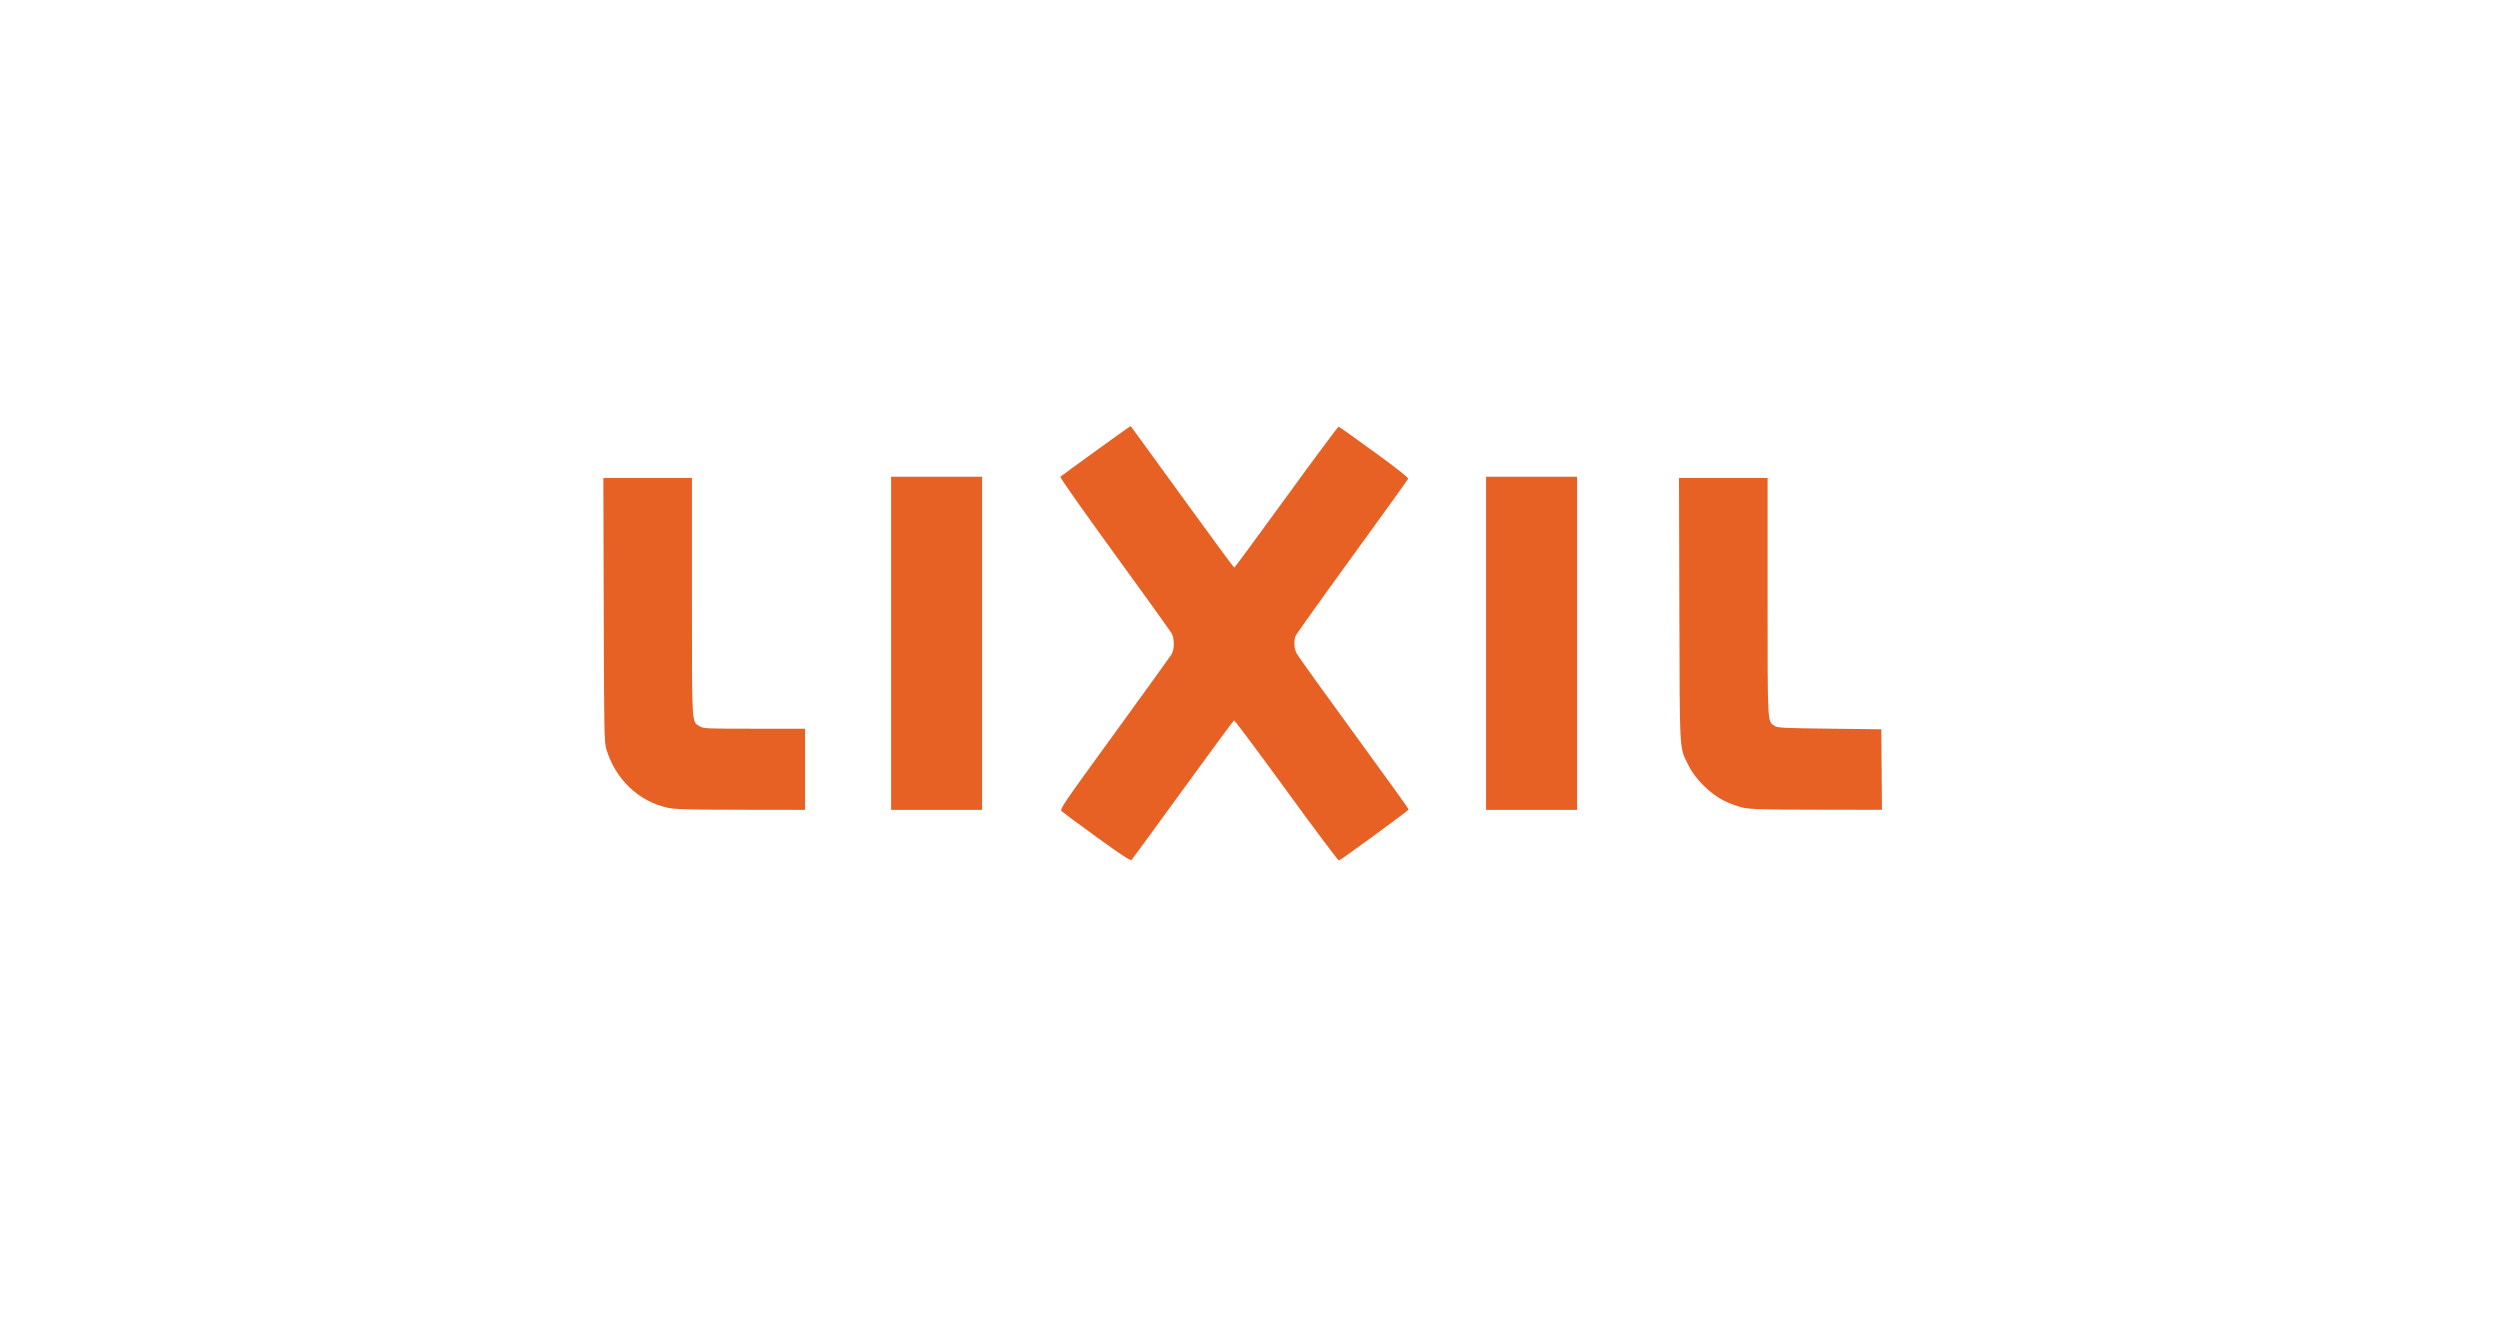 <?xml version="1.0" encoding="UTF-8"?>
<svg id="Layer_2" data-name="Layer 2" xmlns="http://www.w3.org/2000/svg" viewBox="0 0 1550 827">
  <defs>
    <style>
      .cls-1 {
        fill: none;
      }

      .cls-1, .cls-2 {
        stroke-width: 0px;
      }

      .cls-2 {
        fill: #e76024;
      }
    </style>
  </defs>
  <g id="Layer_1-2" data-name="Layer 1">
    <rect class="cls-1" width="1550" height="827"/>
    <path id="path3425" class="cls-2" d="M680.14,519.16c-11.32-8.19-21.18-15.48-21.92-16.2-1.28-1.23.36-3.64,32.7-48.14,18.72-25.76,34.67-47.87,35.45-49.13,1.82-2.95,1.84-9.78.05-13.02-.72-1.29-16.69-23.53-35.5-49.41-18.81-25.88-33.9-47.32-33.54-47.65,1.02-.92,39.26-28.58,41.6-30.09l2.06-1.33,4.65,6.35c2.56,3.49,16.9,23.24,31.86,43.87,14.96,20.64,27.42,37.53,27.68,37.54.26,0,14.8-19.72,32.31-43.84,17.51-24.12,32.11-43.75,32.45-43.63.34.12,10.26,7.21,22.04,15.76,14.43,10.47,21.28,15.89,21.01,16.6-.22.58-15.86,22.32-34.74,48.31-18.89,25.99-34.67,48.12-35.08,49.19-1.12,2.95-.88,7.73.52,10.45.69,1.34,7.49,11.01,15.11,21.49,45.75,62.93,54.51,75.1,54.5,75.63-.02.62-41.87,31.22-43.23,31.61-.43.12-15.09-19.43-32.57-43.45-17.48-24.02-32.08-43.57-32.45-43.44-.37.13-14.61,19.44-31.65,42.91-17.04,23.47-31.38,43.1-31.85,43.6-.66.71-5.65-2.54-21.44-13.98h0ZM414.15,500.84c-18.19-3.9-32.67-17.71-38.27-36.52-1.24-4.17-1.36-10.76-1.57-86.26l-.23-81.74h54.92v73.57c0,81.02-.22,77.36,4.72,80.37,2.42,1.48,3.77,1.54,33.96,1.54h31.44v50.31l-39.82-.06c-32.3-.05-40.83-.28-45.15-1.2h0ZM552.48,398.83v-103.27h56.4v206.55h-56.4s0-103.27,0-103.27ZM921.37,398.83v-103.27h56.4v206.55h-56.4v-103.27ZM1081.04,500.85c-2.93-.62-8.24-2.52-11.79-4.23-8.65-4.16-18.13-13.48-22.33-21.96-5.83-11.76-5.45-5.37-5.71-96.61l-.23-81.74h54.93v73.57c0,80.14-.16,77.22,4.28,80.13,1.95,1.28,4.8,1.42,34.17,1.77l32.05.38.2,24.96.2,24.96-40.21-.06c-32.39-.05-41.25-.28-45.55-1.19h0Z"/>
  </g>
</svg>